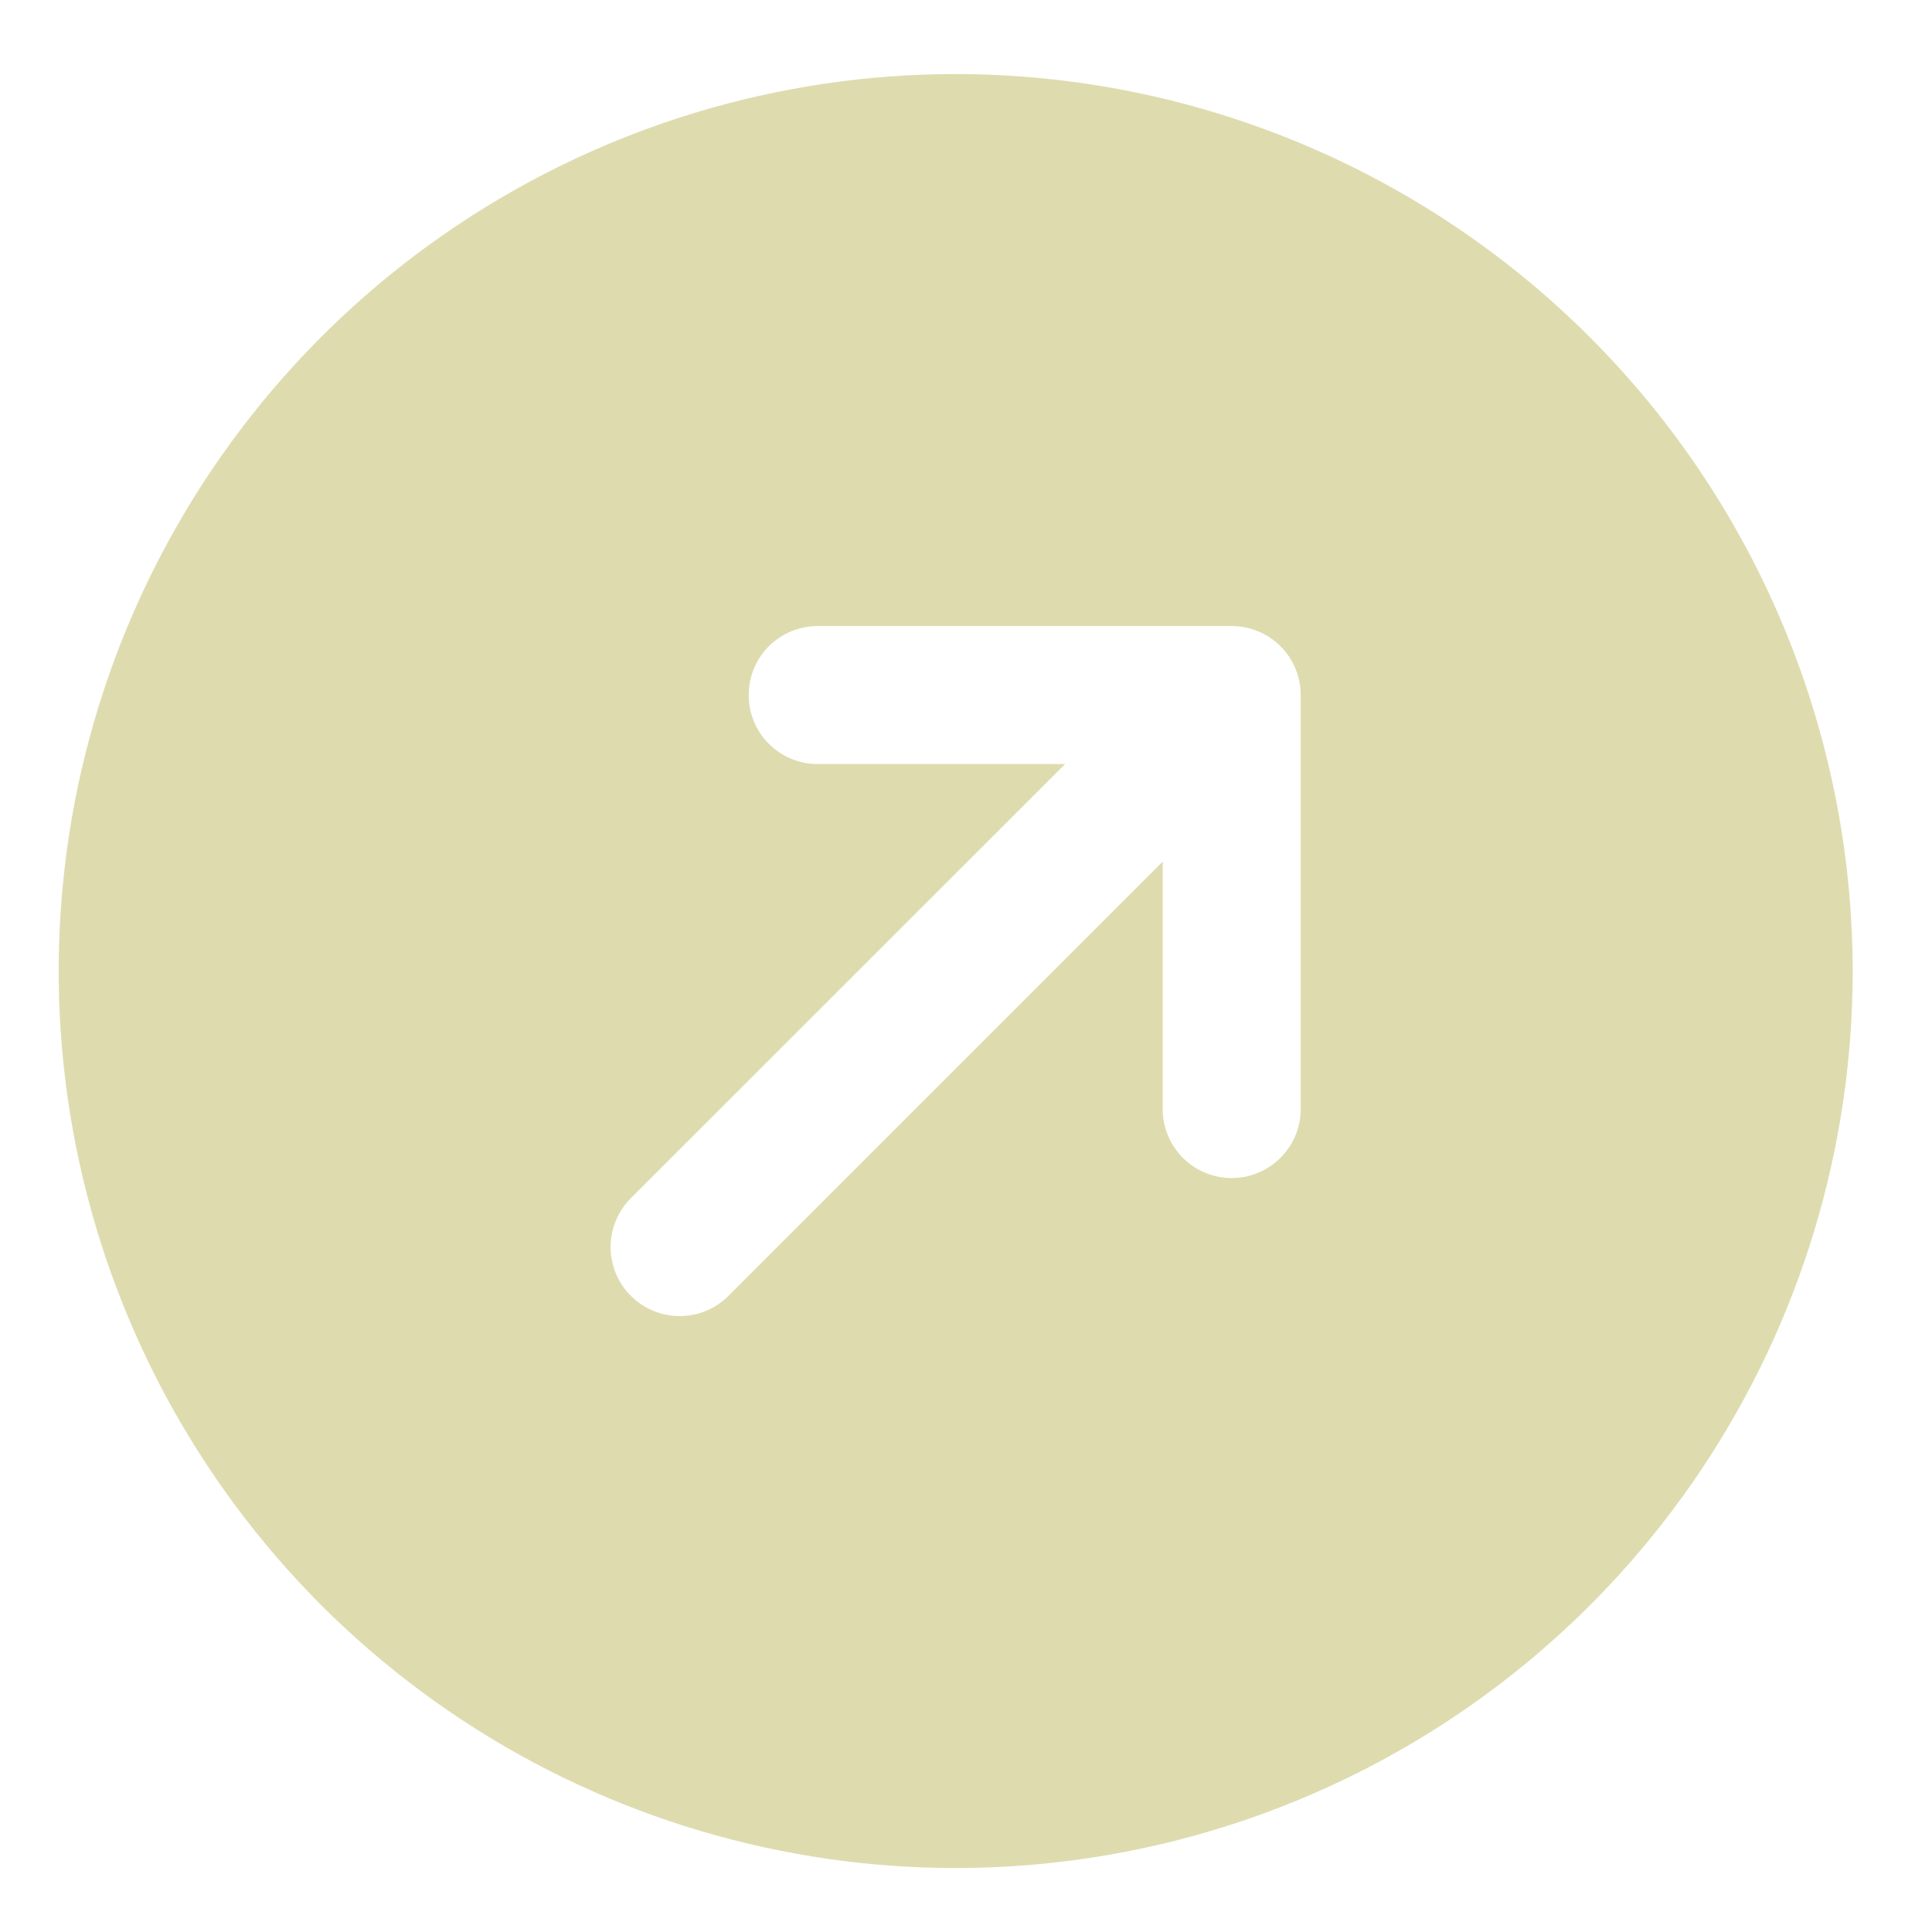 <svg width="21" height="21" viewBox="0 0 21 21" fill="none" xmlns="http://www.w3.org/2000/svg">
<path d="M10.388 0.805C8.459 0.805 6.574 1.377 4.971 2.448C3.368 3.519 2.118 5.042 1.38 6.824C0.642 8.605 0.449 10.566 0.825 12.457C1.201 14.348 2.13 16.085 3.493 17.449C4.857 18.812 6.594 19.741 8.486 20.117C10.377 20.494 12.337 20.3 14.119 19.562C15.9 18.825 17.423 17.575 18.494 15.972C19.566 14.368 20.138 12.483 20.138 10.555C20.135 7.97 19.107 5.491 17.279 3.663C15.451 1.836 12.973 0.807 10.388 0.805ZM14.138 12.055C14.138 12.254 14.059 12.444 13.918 12.585C13.777 12.726 13.587 12.805 13.388 12.805C13.189 12.805 12.998 12.726 12.857 12.585C12.717 12.444 12.638 12.254 12.638 12.055V9.365L7.918 14.085C7.849 14.155 7.766 14.21 7.675 14.248C7.584 14.286 7.486 14.305 7.388 14.305C7.289 14.305 7.192 14.286 7.101 14.248C7.009 14.21 6.927 14.155 6.857 14.085C6.787 14.016 6.732 13.933 6.694 13.842C6.657 13.751 6.637 13.653 6.637 13.555C6.637 13.456 6.657 13.359 6.694 13.268C6.732 13.177 6.787 13.094 6.857 13.024L11.577 8.305H8.888C8.689 8.305 8.498 8.226 8.357 8.085C8.217 7.944 8.138 7.754 8.138 7.555C8.138 7.356 8.217 7.165 8.357 7.024C8.498 6.884 8.689 6.805 8.888 6.805H13.388C13.587 6.805 13.777 6.884 13.918 7.024C14.059 7.165 14.138 7.356 14.138 7.555V12.055Z" fill="#DEDCAF"/>
</svg>
